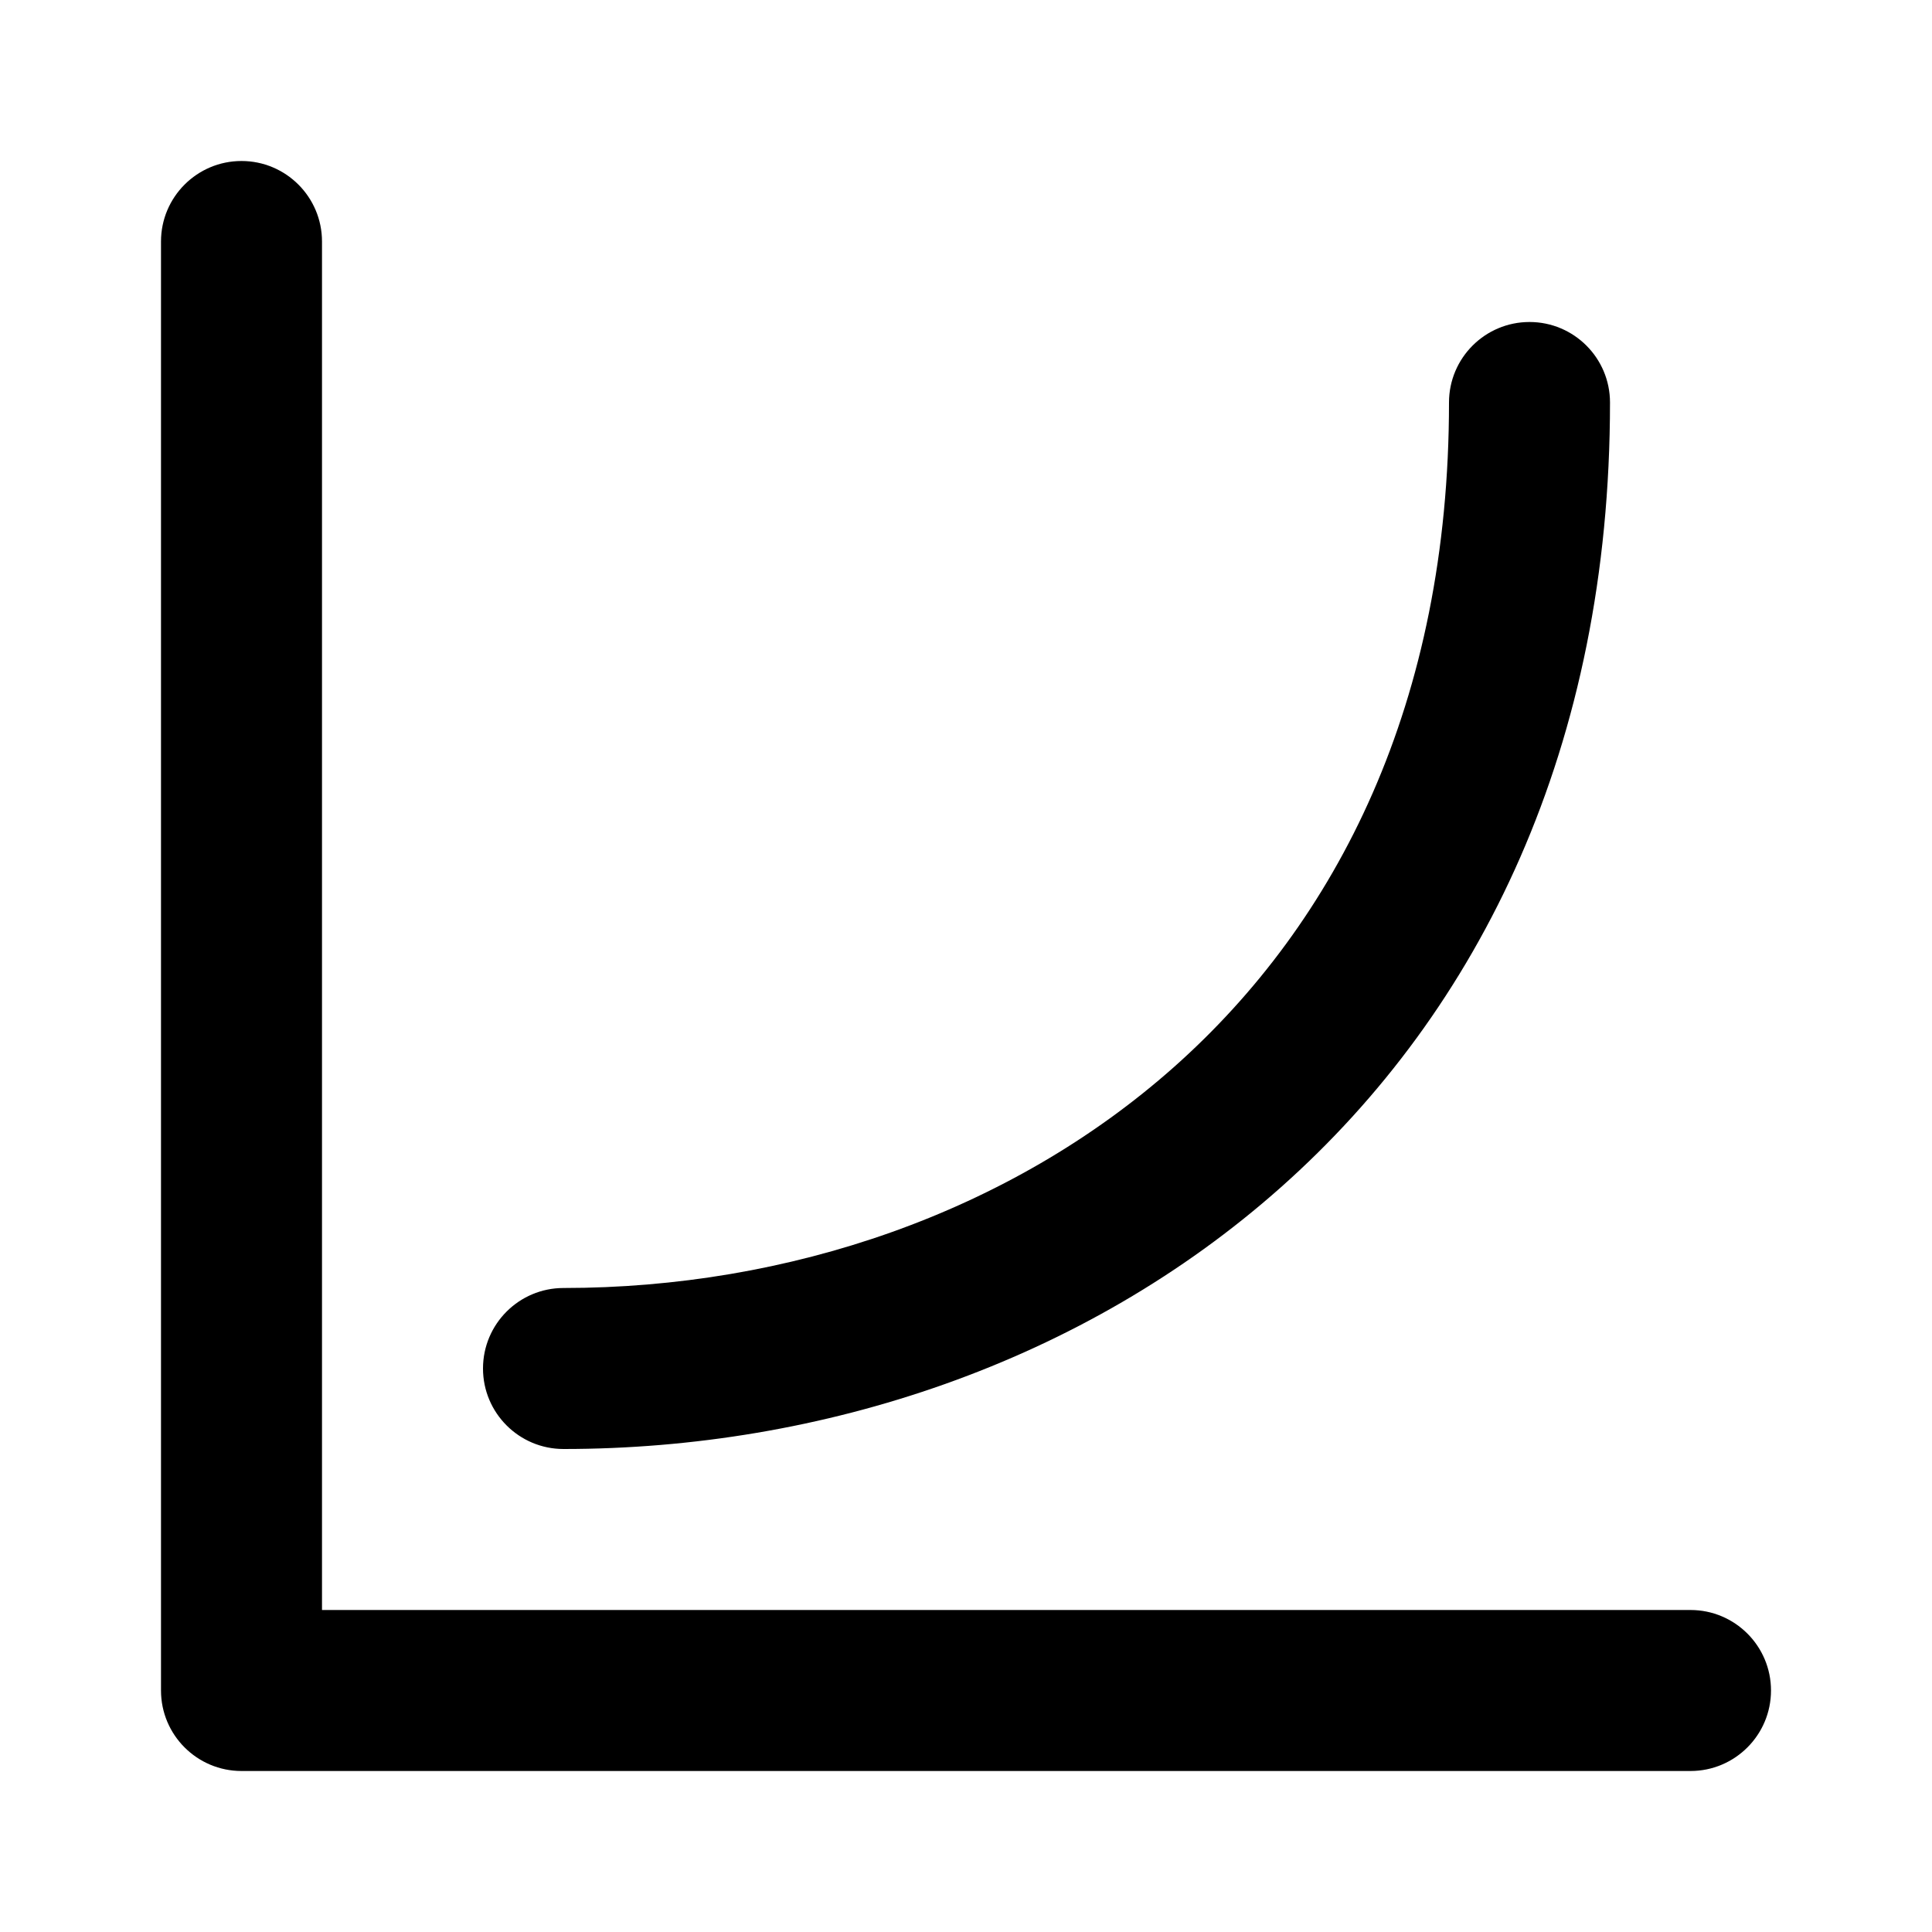 <svg width="24" height="24" viewBox="0 0 24 24" fill="none" xmlns="http://www.w3.org/2000/svg">
<path d="M2 3C2 2.448 2.448 2 3 2C3.552 2 4 2.448 4 3V20H21C21.552 20 22 20.448 22 21C22 21.552 21.552 22 21 22H3C2.448 22 2 21.552 2 21V3Z" fill="black"/>
<path d="M20 5C20 4.448 19.552 4 19 4C18.448 4 18 4.448 18 5C18 8.729 16.612 11.452 14.586 13.253C12.541 15.07 9.787 16 7 16C6.448 16 6 16.448 6 17C6 17.552 6.448 18 7 18C10.213 18 13.459 16.93 15.914 14.747C18.388 12.548 20 9.271 20 5Z" fill="black"/>
</svg>
